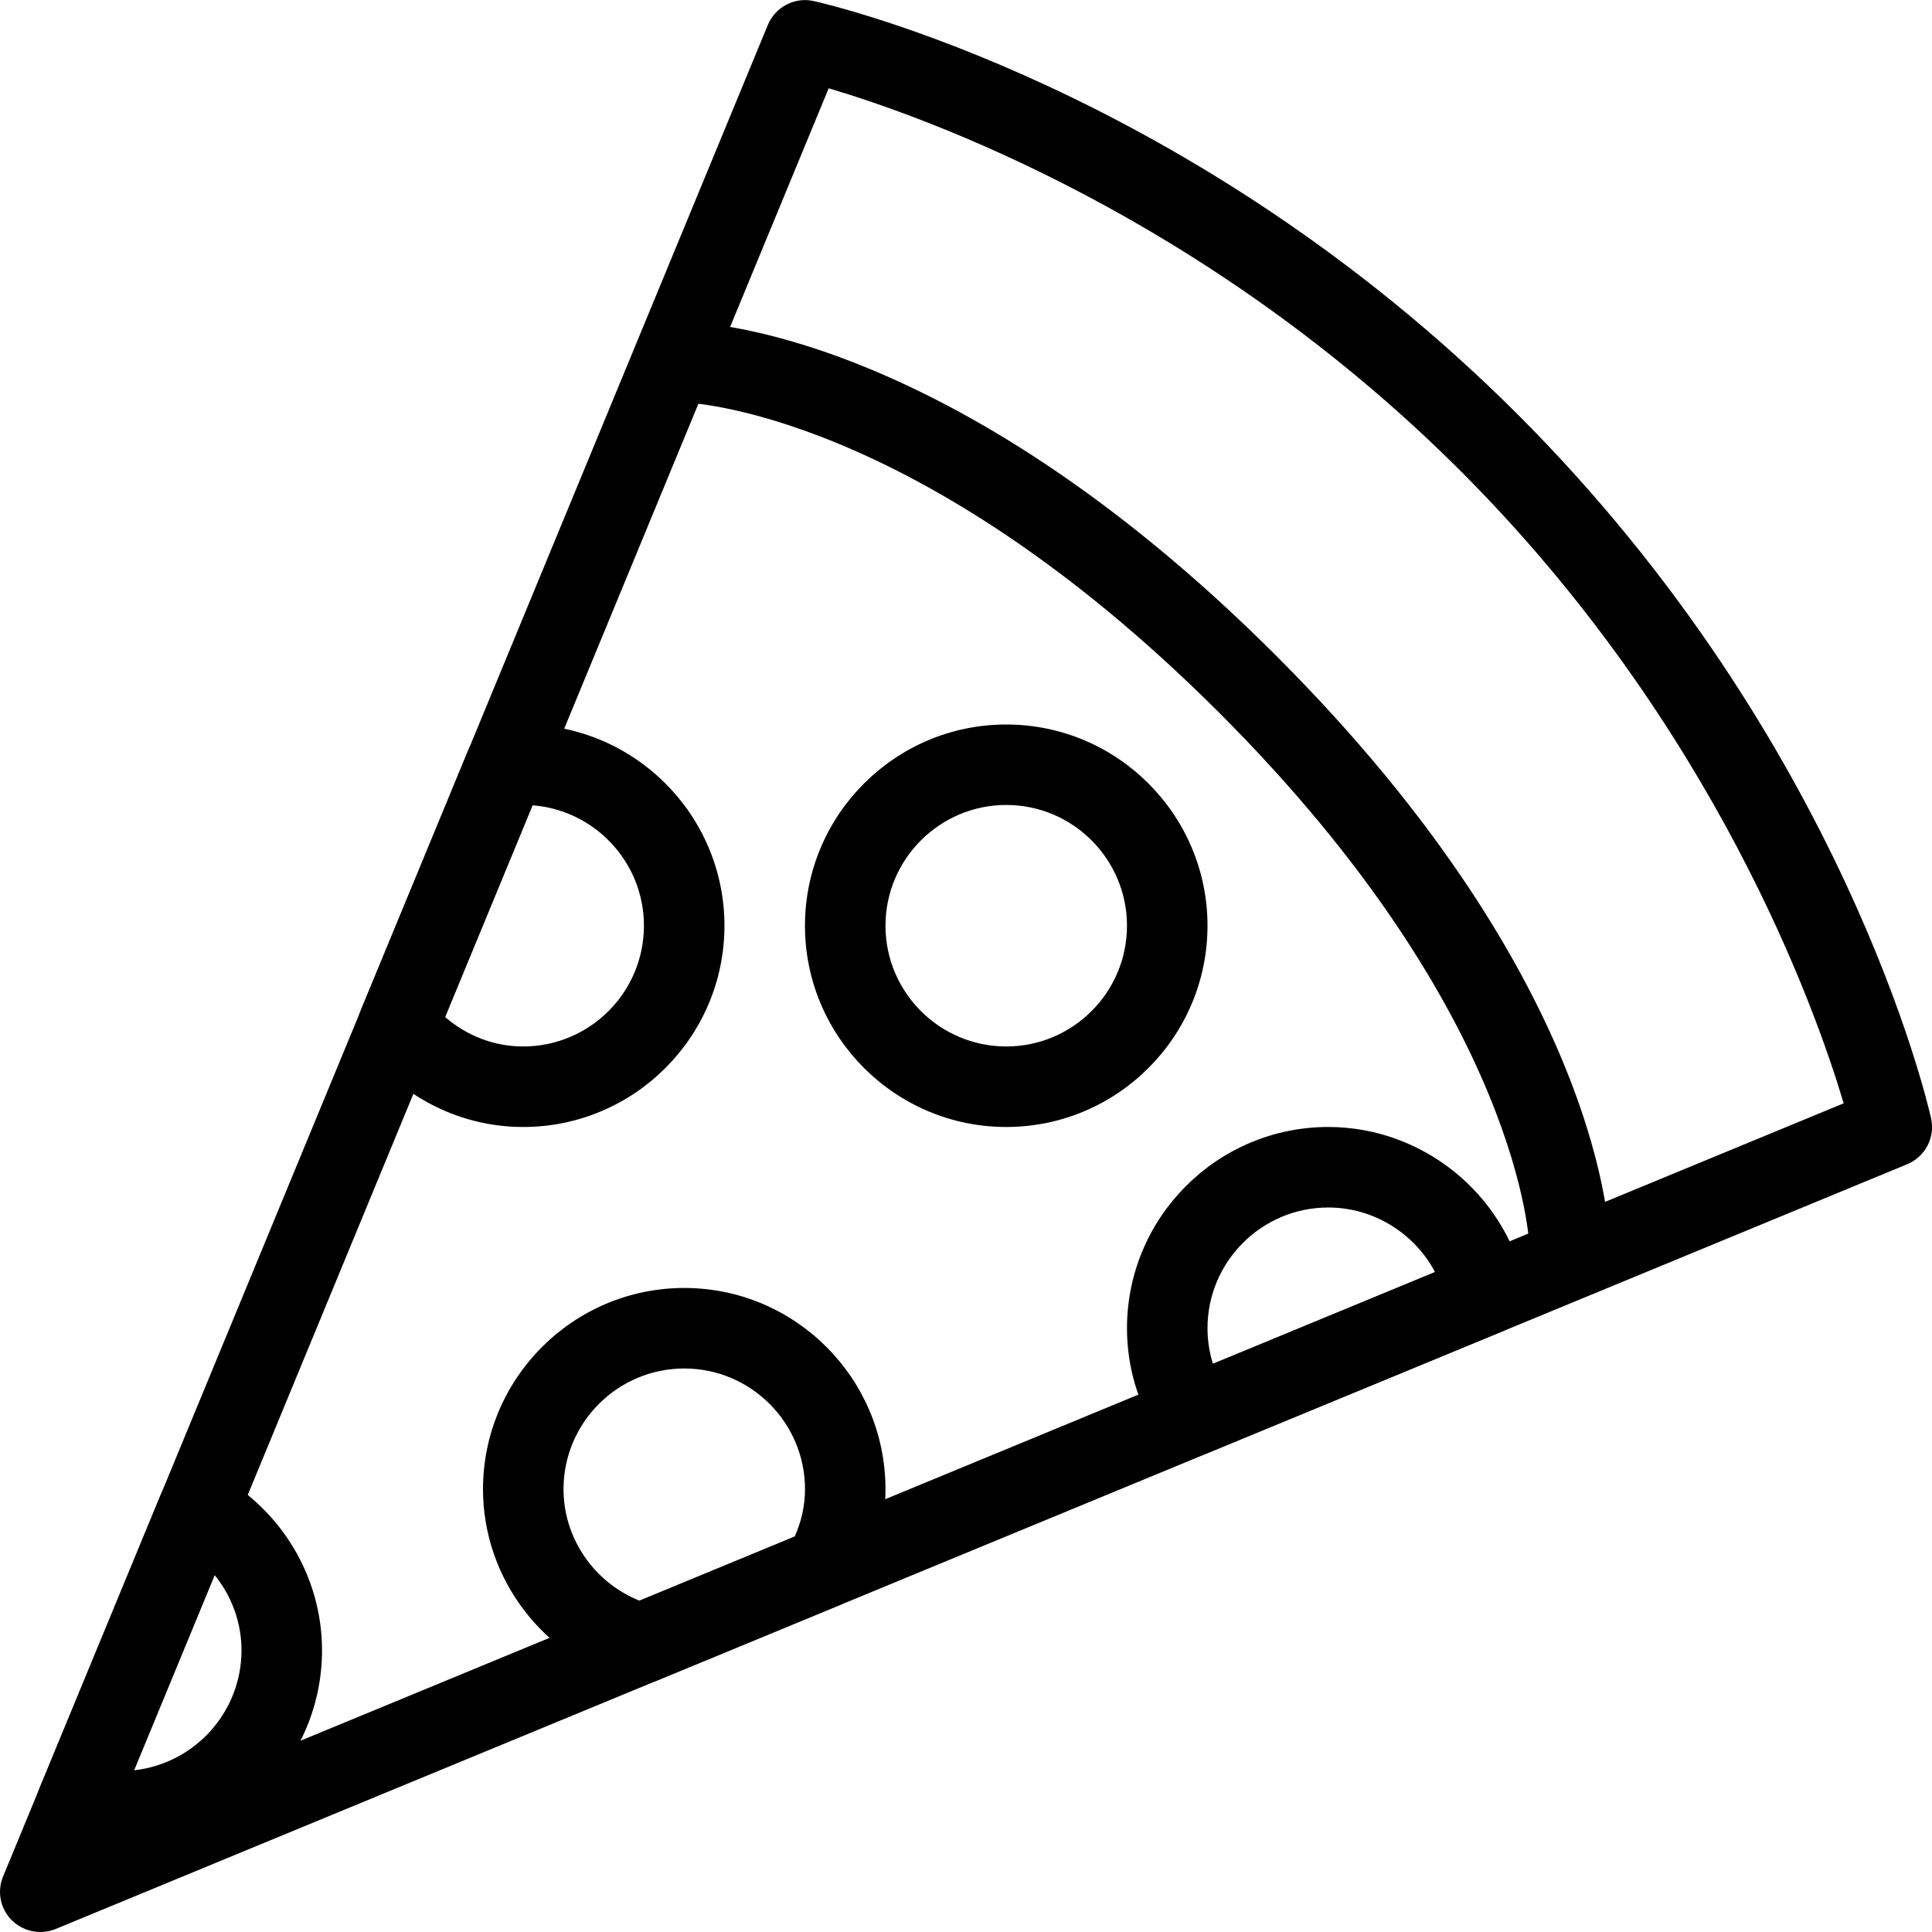 <svg width="40" height="40" viewBox="0 0 40 40" fill="none" xmlns="http://www.w3.org/2000/svg">
<g clip-path="url(#clip0_2077_668)">
<path d="M0.834 40C0.617 40 0.404 39.915 0.244 39.757C0.006 39.518 -0.066 39.161 0.064 38.85L15.897 0.517C16.052 0.142 16.457 -0.067 16.847 0.022C17.162 0.092 24.661 1.82 31.422 8.58C38.184 15.34 39.911 22.84 39.981 23.155C40.069 23.55 39.859 23.951 39.484 24.105L1.151 39.938C1.049 39.98 0.941 40 0.834 40ZM17.157 1.828L2.371 37.63L38.171 22.843C37.591 20.892 35.512 15.025 30.244 9.755C24.961 4.473 19.107 2.405 17.157 1.828Z" fill="black"/>
<path d="M32.5 26.667C32.042 26.667 31.67 26.297 31.667 25.838C31.667 25.788 31.532 21.045 25.243 14.757C18.953 8.467 14.208 8.335 14.162 8.333C13.702 8.328 13.333 7.953 13.337 7.495C13.338 7.037 13.707 6.667 14.167 6.667C14.385 6.667 19.59 6.745 26.423 13.577C33.257 20.408 33.333 25.615 33.333 25.833C33.333 26.293 32.96 26.667 32.5 26.667Z" fill="black"/>
<path d="M13.272 34.863C13.197 34.863 13.12 34.853 13.047 34.831C11.253 34.328 10 32.685 10 30.833C10 28.537 11.868 26.666 14.167 26.666C16.465 26.666 18.333 28.537 18.333 30.833C18.333 31.543 18.148 32.231 17.78 32.878C17.688 33.04 17.545 33.165 17.373 33.236L13.588 34.8C13.488 34.842 13.38 34.863 13.272 34.863ZM14.167 28.333C12.788 28.333 11.667 29.455 11.667 30.833C11.667 31.85 12.302 32.765 13.24 33.14L16.453 31.813C16.595 31.495 16.667 31.166 16.667 30.833C16.667 29.455 15.545 28.333 14.167 28.333Z" fill="black"/>
<path d="M10.832 23.333C9.572 23.333 8.389 22.758 7.587 21.756C7.399 21.52 7.352 21.198 7.469 20.918L9.686 15.553C9.801 15.275 10.059 15.078 10.359 15.043C10.572 15.015 10.699 15 10.832 15C13.131 15 14.999 16.87 14.999 19.166C14.999 21.463 13.131 23.333 10.832 23.333ZM9.214 21.055C9.667 21.448 10.234 21.666 10.832 21.666C12.211 21.666 13.332 20.545 13.332 19.166C13.332 17.853 12.314 16.771 11.024 16.673L9.214 21.055Z" fill="black"/>
<path d="M2.5 38.333C2.138 38.333 1.763 38.275 1.352 38.157C1.123 38.09 0.935 37.932 0.832 37.717C0.728 37.503 0.722 37.257 0.812 37.037L3.33 30.94C3.42 30.722 3.6 30.55 3.823 30.472C4.05 30.393 4.297 30.415 4.502 30.528C5.837 31.265 6.667 32.66 6.667 34.167C6.667 36.463 4.798 38.333 2.5 38.333ZM4.443 32.61L2.775 36.652C4.025 36.515 5 35.453 5 34.167C5 33.593 4.798 33.047 4.443 32.61Z" fill="black"/>
<path d="M24.705 30.14C24.43 30.14 24.165 30.003 24.007 29.76C23.565 29.083 23.333 28.302 23.333 27.5C23.333 25.203 25.202 23.333 27.5 23.333C29.457 23.333 31.168 24.721 31.573 26.633C31.657 27.026 31.448 27.423 31.077 27.575L25.022 30.075C24.92 30.12 24.812 30.14 24.705 30.14ZM27.5 25C26.122 25 25 26.122 25 27.5C25 27.75 25.038 27.998 25.113 28.236L29.71 26.337C29.287 25.535 28.44 25 27.5 25Z" fill="black"/>
<path d="M20.833 23.333C18.535 23.333 16.666 21.463 16.666 19.166C16.666 16.87 18.535 15 20.833 15C23.131 15 25 16.87 25 19.166C25 21.463 23.131 23.333 20.833 23.333ZM20.833 16.666C19.455 16.666 18.333 17.788 18.333 19.166C18.333 20.545 19.455 21.666 20.833 21.666C22.212 21.666 23.333 20.545 23.333 19.166C23.333 17.788 22.212 16.666 20.833 16.666Z" fill="black"/>
</g>
<defs>
<clipPath id="clip0_2077_668">
<rect width="40" height="40" fill="white"/>
</clipPath>
</defs>
</svg>
